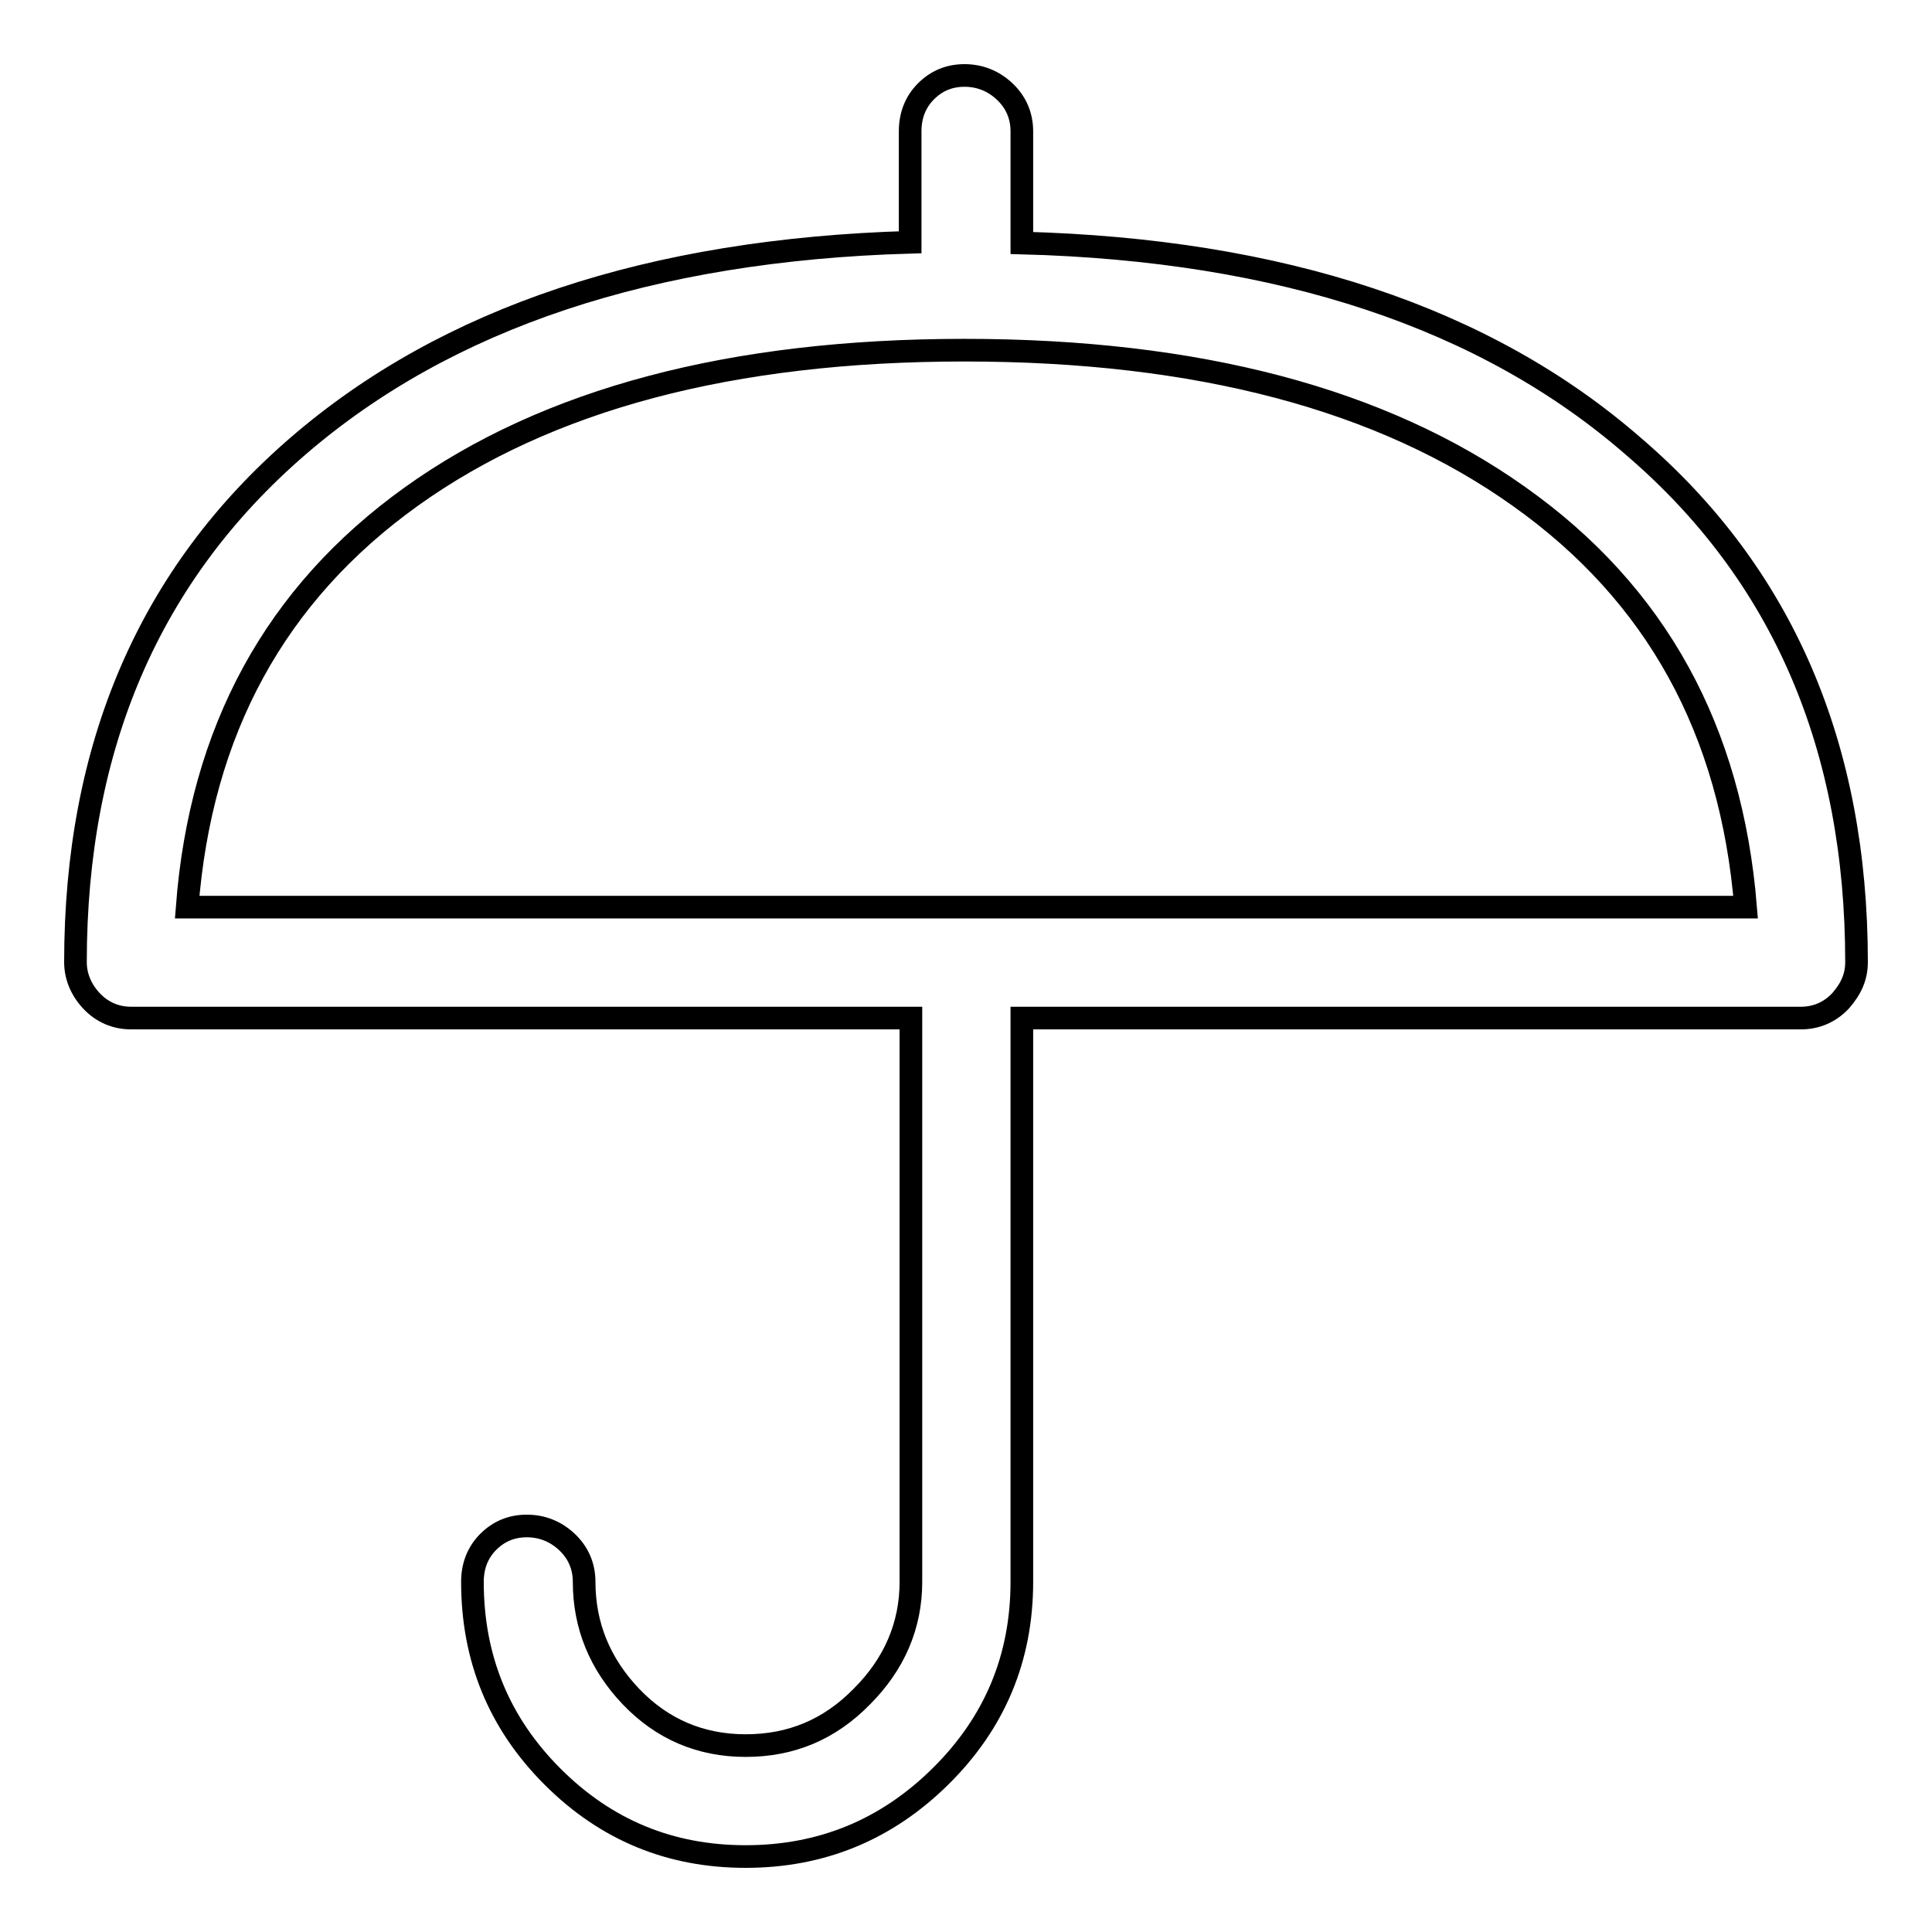 <?xml version="1.0" encoding="utf-8"?>
<!-- Svg Vector Icons : http://www.onlinewebfonts.com/icon -->
<!DOCTYPE svg PUBLIC "-//W3C//DTD SVG 1.1//EN" "http://www.w3.org/Graphics/SVG/1.1/DTD/svg11.dtd">
<svg version="1.1" xmlns="http://www.w3.org/2000/svg" xmlns:xlink="http://www.w3.org/1999/xlink" x="0px" y="0px" viewBox="0 0 256 256" enable-background="new 0 0 256 256" xml:space="preserve">
<g><g><g><path stroke-width="3" fill-opacity="0" stroke="#000000"  d="M246,127.5c0,1.9-0.7,3.5-2.1,5.1c-1.4,1.5-3.2,2.3-5.3,2.3H135.4v74.7c0,10.1-3.6,18.7-10.8,25.8c-7.2,7.1-15.8,10.6-25.8,10.6c-10,0-18.5-3.5-25.6-10.6c-7.1-7.1-10.6-15.7-10.6-25.8c0-2.1,0.7-3.9,2.1-5.3c1.4-1.4,3.1-2.1,5.1-2.1c2,0,3.8,0.7,5.3,2.1c1.5,1.4,2.3,3.2,2.3,5.3c0,5.8,2.1,10.9,6.2,15.2c4.1,4.3,9.2,6.5,15.2,6.5s11.1-2.1,15.4-6.5c4.3-4.3,6.5-9.4,6.5-15.2v-74.7H17.4c-2.1,0-3.9-0.8-5.3-2.3c-1.4-1.5-2.1-3.3-2.1-5.1c0-28.6,9.8-51.4,29.5-68.4c19.7-17,46.7-26,81.1-27V17.4c0-2.1,0.7-3.9,2.1-5.3c1.4-1.4,3.1-2.1,5.1-2.1c2,0,3.8,0.7,5.3,2.1c1.5,1.4,2.3,3.2,2.3,5.3v14.8c34.4,0.9,61.5,9.9,81.1,27C236.2,76.1,246,98.9,246,127.5z M231.3,120.2c-1.9-23.4-11.8-41.5-30-54.4c-18.1-12.9-42.6-19.4-73.5-19.4c-30.9,0-55.3,6.5-73.3,19.4c-18,12.9-27.9,31-29.7,54.4H231.3z"/></g></g></g>
</svg>
